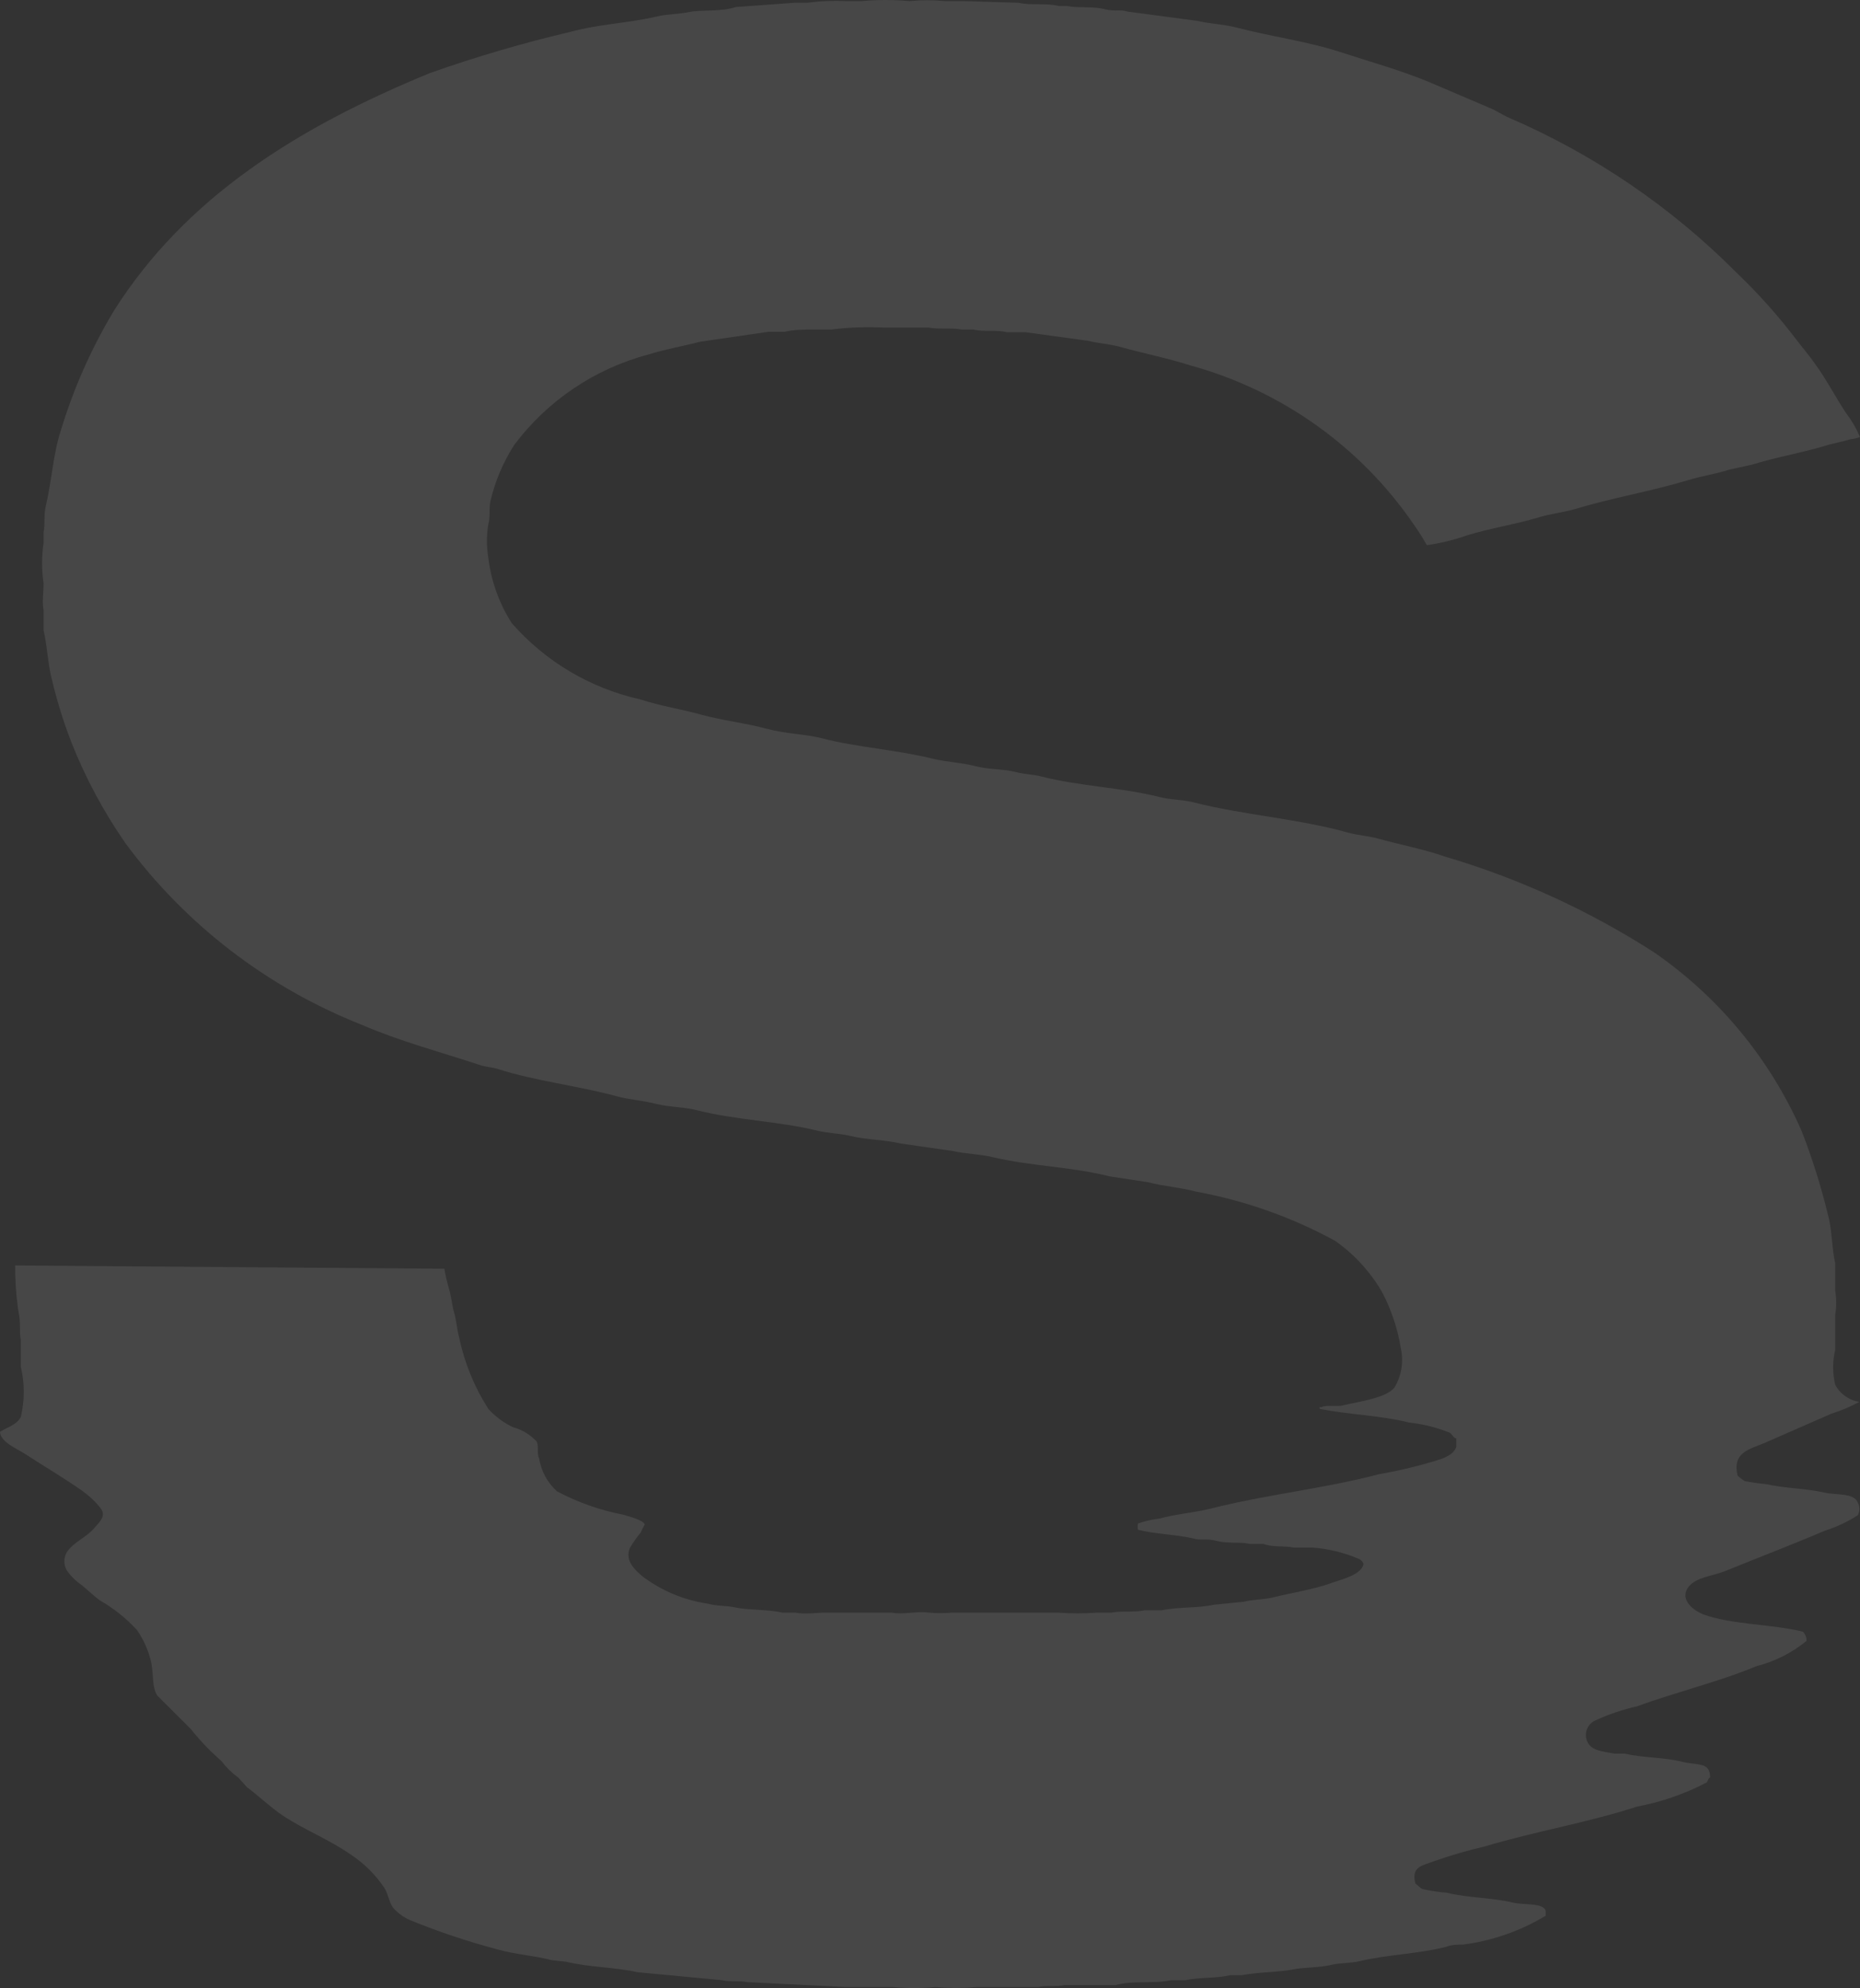 <svg width="247" height="264" viewBox="0 0 247 264" fill="none" xmlns="http://www.w3.org/2000/svg">
<rect x="0" y="0" width="247" height="264" fill="#333333" stroke="none"/>
<path opacity="0.1" d="M2.017 168.045L59.01 168.482C59.148 169.322 59.339 170.153 59.58 170.97C59.931 172.105 60.018 173.328 60.325 174.375C60.632 175.423 60.676 176.558 60.983 177.649C61.686 180.999 62.993 184.193 64.841 187.079C65.76 188.106 66.879 188.937 68.129 189.524C69.323 189.845 70.402 190.496 71.242 191.401C71.592 191.925 71.242 192.972 71.592 193.671C71.865 195.35 72.699 196.888 73.96 198.036C76.711 199.499 79.666 200.543 82.728 201.136C83.429 201.354 85.446 201.834 85.621 202.445C85.42 202.781 85.244 203.131 85.095 203.493C84.564 204.142 84.081 204.827 83.648 205.545C82.903 207.291 84.438 208.557 85.271 209.299C87.835 211.241 90.852 212.503 94.039 212.966C95.31 213.316 96.494 213.185 97.809 213.49C99.124 213.796 101.93 213.708 103.903 214.145C104.429 214.145 105.174 214.145 105.613 214.145C106.884 214.407 108.463 214.145 109.646 214.145C110.83 214.145 112.671 214.145 114.03 214.145H118.414C119.861 214.45 121.746 213.927 123.325 214.145C124.36 214.235 125.402 214.235 126.437 214.145H132.663C135.249 214.145 138.011 214.145 140.467 214.145C142.218 214.279 143.976 214.279 145.727 214.145H147.612C148.928 213.883 150.637 214.145 151.997 213.839H154.276C156.512 213.359 159.055 213.577 161.203 213.097L165.149 212.704C166.333 212.399 167.692 212.442 169.007 212.137C171.637 211.482 174.355 211.089 176.679 210.26C177.994 209.779 180.756 209.168 181.063 207.728C181.063 207.509 180.8 207.204 180.581 207.073C178.557 206.178 176.39 205.646 174.18 205.501H171.769C170.541 205.239 169.007 205.501 167.779 205.021H165.982C164.623 204.715 163.088 205.021 161.598 204.628C160.107 204.235 159.493 204.628 158.397 204.279C156.03 203.755 153.356 203.711 151.12 203.144C151.061 202.871 151.061 202.588 151.12 202.314C152.042 201.991 152.998 201.772 153.969 201.66C156.162 201.048 158.354 200.917 160.721 200.35C168.042 198.473 175.846 197.687 183.124 195.766C185.959 195.273 188.756 194.587 191.497 193.714C192.286 193.365 193.119 192.972 193.382 192.143V191.008C193.076 191.008 192.856 190.484 192.549 190.266C190.825 189.564 189.01 189.109 187.157 188.912C183.387 187.952 179.047 187.865 175.232 187.079V186.861H175.495C176.065 186.511 177.687 186.861 178.433 186.599C180.493 186.118 184.132 185.638 185.184 184.241C186.129 182.667 186.428 180.791 186.017 179.003C185.6 176.462 184.787 174.002 183.606 171.712C182.044 168.962 179.887 166.591 177.293 164.771C171.503 161.615 165.242 159.404 158.748 158.223C156.688 157.655 154.364 157.524 152.523 157.001L147.349 156.215C142.395 154.949 136.915 154.861 131.917 153.683C130.12 153.246 128.279 153.246 126.569 152.853L119.598 151.849C117.406 151.325 114.995 151.369 112.715 150.801C111.4 150.496 109.953 150.496 108.55 150.147C103.377 148.881 97.722 148.75 92.592 147.44C90.707 146.96 88.909 147.047 87.024 146.567C85.139 146.087 83.561 146.043 81.851 145.563C76.678 144.166 71.11 143.555 66.2 141.983C65.411 141.721 64.753 141.721 63.964 141.503C58.528 139.713 53.091 138.273 48.05 136.09C35.545 131.154 24.683 122.819 16.703 112.036C13.775 107.834 11.348 103.307 9.47 98.546C8.461 95.941 7.626 93.273 6.971 90.558C6.357 88.375 6.313 85.974 5.787 83.704V80.997C5.568 79.95 5.787 78.64 5.787 77.461C5.524 75.681 5.524 73.872 5.787 72.092V70.695C6.006 69.56 5.787 68.337 6.094 67.159C6.883 63.754 7.058 60.305 8.067 57.205C9.751 51.624 12.122 46.273 15.125 41.271C24.682 26.167 39.544 16.912 57.081 9.709C63.229 7.533 69.493 5.696 75.845 4.208C79.528 3.204 83.429 3.073 87.2 2.2C88.603 1.851 90.093 1.894 91.584 1.589C93.074 1.283 95.749 1.589 97.722 0.934L105.525 0.367H107.191C108.92 0.139 110.666 0.066 112.408 0.148H114.381C116.51 -0.049 118.653 -0.049 120.782 0.148C122.342 -0.006 123.913 -0.006 125.473 0.148H128.103L135.249 0.367C136.915 0.759 138.976 0.367 140.642 0.803H141.738C143.272 1.109 144.982 0.803 146.56 1.196C148.139 1.589 148.665 1.196 149.761 1.545L158.967 2.768C160.633 3.161 162.387 3.204 164.141 3.641C168.788 4.863 173.566 5.474 177.994 6.915C182.422 8.355 185.93 9.316 189.656 10.844L197.942 14.38C198.687 14.685 199.52 15.253 200.309 15.602C211.6 20.461 221.853 27.425 230.516 36.12C233.457 38.927 236.169 41.964 238.626 45.2C239.416 46.248 240.336 47.296 241.081 48.387C242.572 50.439 243.756 52.752 245.115 54.804C245.877 55.798 246.51 56.883 247 58.035C246.577 58.192 246.135 58.295 245.685 58.34C244.589 58.69 243.361 58.864 242.177 59.257C239.065 60.174 235.733 60.741 232.664 61.702L229.683 62.357C227.929 62.924 226.044 63.186 224.203 63.754C219.292 65.238 214.075 66.111 209.165 67.595C207.499 68.075 205.921 68.206 204.255 68.73C201.186 69.647 197.942 70.127 194.829 71.088C193.094 71.698 191.302 72.136 189.481 72.397C188.933 71.42 188.333 70.473 187.683 69.56C180.611 59.279 170.112 51.825 158.047 48.518C155.065 47.557 151.909 46.946 148.796 46.073C147.35 45.68 145.859 45.593 144.412 45.244L136.126 44.109C135.293 44.109 134.416 44.109 133.671 44.109C132.224 43.76 130.646 44.109 129.287 43.76H127.709C126.394 43.498 124.64 43.76 123.325 43.498H117.362C115.035 43.383 112.703 43.471 110.392 43.76C109.515 43.76 108.594 43.76 107.849 43.76C107.104 43.76 105.306 43.76 104.21 44.065H102.018L92.987 45.375C90.663 45.986 88.296 46.379 86.104 47.077C78.959 48.97 72.67 53.217 68.26 59.126C66.817 61.38 65.765 63.859 65.148 66.46C64.885 67.508 65.148 68.512 64.841 69.647C64.603 71.092 64.603 72.567 64.841 74.012C65.205 77.119 66.269 80.103 67.954 82.743C72.41 87.842 78.385 91.39 85.008 92.871C87.682 93.745 90.532 94.181 93.206 94.923C95.88 95.665 98.993 96.015 101.755 96.757C104.517 97.499 106.577 97.412 109.076 98.023C113.767 99.245 118.984 99.551 123.763 100.729C125.692 101.209 127.665 101.253 129.506 101.733C131.348 102.214 133.101 102.083 134.899 102.519C135.995 102.825 137.178 102.825 138.362 103.13C143.316 104.396 148.84 104.571 153.794 105.793C155.372 106.23 156.863 106.143 158.441 106.535C165.105 108.238 172.427 108.718 178.959 110.552C180.406 110.945 181.677 110.988 183.08 111.381C186.061 112.211 189.13 112.778 191.848 113.738C201.692 116.642 211.067 120.934 219.687 126.486C228.311 132.451 235.096 140.689 239.284 150.278C240.679 153.88 241.836 157.569 242.747 161.322C243.317 163.374 243.23 165.688 243.712 167.783C243.712 169.006 243.712 170.228 243.712 171.45C243.887 172.476 243.887 173.524 243.712 174.55V176.776C243.712 177.518 243.712 178.391 243.712 179.221C243.34 180.756 243.34 182.357 243.712 183.892C244.031 184.492 244.487 185.01 245.042 185.404C245.598 185.798 246.238 186.058 246.912 186.162C245.725 186.806 244.477 187.332 243.186 187.734L234.418 191.575C232.313 192.492 230.034 192.798 230.735 195.941C231.029 196.222 231.352 196.471 231.7 196.683C232.627 196.866 233.563 196.997 234.505 197.076C236.96 197.643 239.81 197.643 242.309 198.211C243.756 198.56 246.211 198.211 246.693 199.52C246.843 199.779 246.922 200.073 246.922 200.372C246.922 200.671 246.843 200.964 246.693 201.223C245.331 202.099 243.856 202.79 242.309 203.275C237.925 205.152 233.541 206.811 229.157 208.601C227.359 209.343 224.992 209.43 224.071 210.958C223.15 212.486 224.86 213.883 226.263 214.407C230.033 215.76 235.382 215.673 239.415 216.677C239.575 216.837 239.7 217.028 239.783 217.238C239.866 217.449 239.905 217.674 239.898 217.899C237.952 219.495 235.677 220.643 233.234 221.261C228.236 223.356 222.624 224.666 217.407 226.587C215.426 227.03 213.5 227.688 211.664 228.551C211.263 228.783 210.948 229.138 210.766 229.563C210.585 229.988 210.546 230.46 210.656 230.908C211.094 232.524 212.673 232.524 214.382 232.873H215.741C218.24 233.44 220.958 233.353 223.238 233.921C225.518 234.488 227.096 233.921 227.096 236.06C226.877 236.06 226.789 236.54 226.614 236.715C223.72 238.225 220.618 239.298 217.407 239.901C210.831 242.04 203.729 243.219 197.065 245.227C194.869 245.731 192.702 246.358 190.577 247.104C188.955 247.759 187.376 247.759 187.946 250.117C188.297 250.335 188.516 250.684 188.911 250.859C189.965 251.092 191.034 251.253 192.111 251.339C194.961 252.037 198.205 251.994 200.879 252.649C202.282 252.998 204.957 252.649 205.263 253.74C205.263 253.74 205.263 254.133 205.263 254.395C201.892 256.432 198.128 257.741 194.215 258.236C193.426 258.236 192.769 258.236 191.98 258.542C188.385 259.459 184.307 259.546 180.581 260.419C179.31 260.725 178.038 260.637 176.898 260.899C175.101 261.336 173.26 261.205 171.55 261.554C169.84 261.903 167.166 261.86 164.886 262.296H163.351C161.51 262.733 159.274 262.558 157.433 262.951H155.548C153.224 263.475 150.506 262.951 148.139 263.606C147.306 263.606 146.385 263.606 145.596 263.606C144.807 263.606 143.667 263.606 142.834 263.606H141.343C140.291 263.868 138.888 263.606 137.836 263.868H133.145C132.18 263.868 130.778 263.868 129.682 263.868C127.858 264.022 126.025 264.022 124.201 263.868C122.35 264.044 120.485 264.044 118.634 263.868H115.083C114.337 263.868 113.241 263.868 112.364 263.868L99.212 263.213C98.16 262.995 96.976 263.213 95.836 262.951L84.701 261.903C81.588 261.205 78.168 261.249 75.187 260.506L73.214 260.288C70.891 259.677 68.436 259.546 66.156 258.891C62.158 257.838 58.233 256.526 54.407 254.962C53.549 254.577 52.786 254.011 52.171 253.303C51.645 252.518 51.557 251.514 51.031 250.684C49.871 248.957 48.381 247.473 46.647 246.319C43.797 244.31 40.421 243.001 37.528 241.08C35.862 239.945 34.371 238.504 32.793 237.326L31.653 236.06C30.804 235.446 30.05 234.711 29.417 233.877L28.102 232.655C27.099 231.684 26.162 230.649 25.296 229.555L20.912 225.19C20.123 224.055 20.43 222.177 20.035 220.562C19.673 219.096 19.049 217.706 18.194 216.459C16.769 214.907 15.113 213.582 13.284 212.53C12.407 211.919 11.662 211.133 10.829 210.478C10.056 209.949 9.387 209.283 8.856 208.513C8.652 208.154 8.545 207.748 8.545 207.335C8.545 206.922 8.652 206.516 8.856 206.156C9.733 204.759 11.618 204.104 12.626 202.795C13.021 202.314 14.117 201.398 13.459 200.437C12.802 199.477 11.749 198.56 10.829 197.905C8.461 196.246 5.787 194.675 3.376 193.103C2.411 192.448 0.044 191.532 0 190.135C0.965 189.523 2.236 189.218 2.762 188.17C3.287 185.974 3.287 183.687 2.762 181.491V177.955C2.543 176.907 2.762 175.554 2.499 174.463C2.165 172.34 2.004 170.194 2.017 168.045Z" fill="white"/>
</svg>
